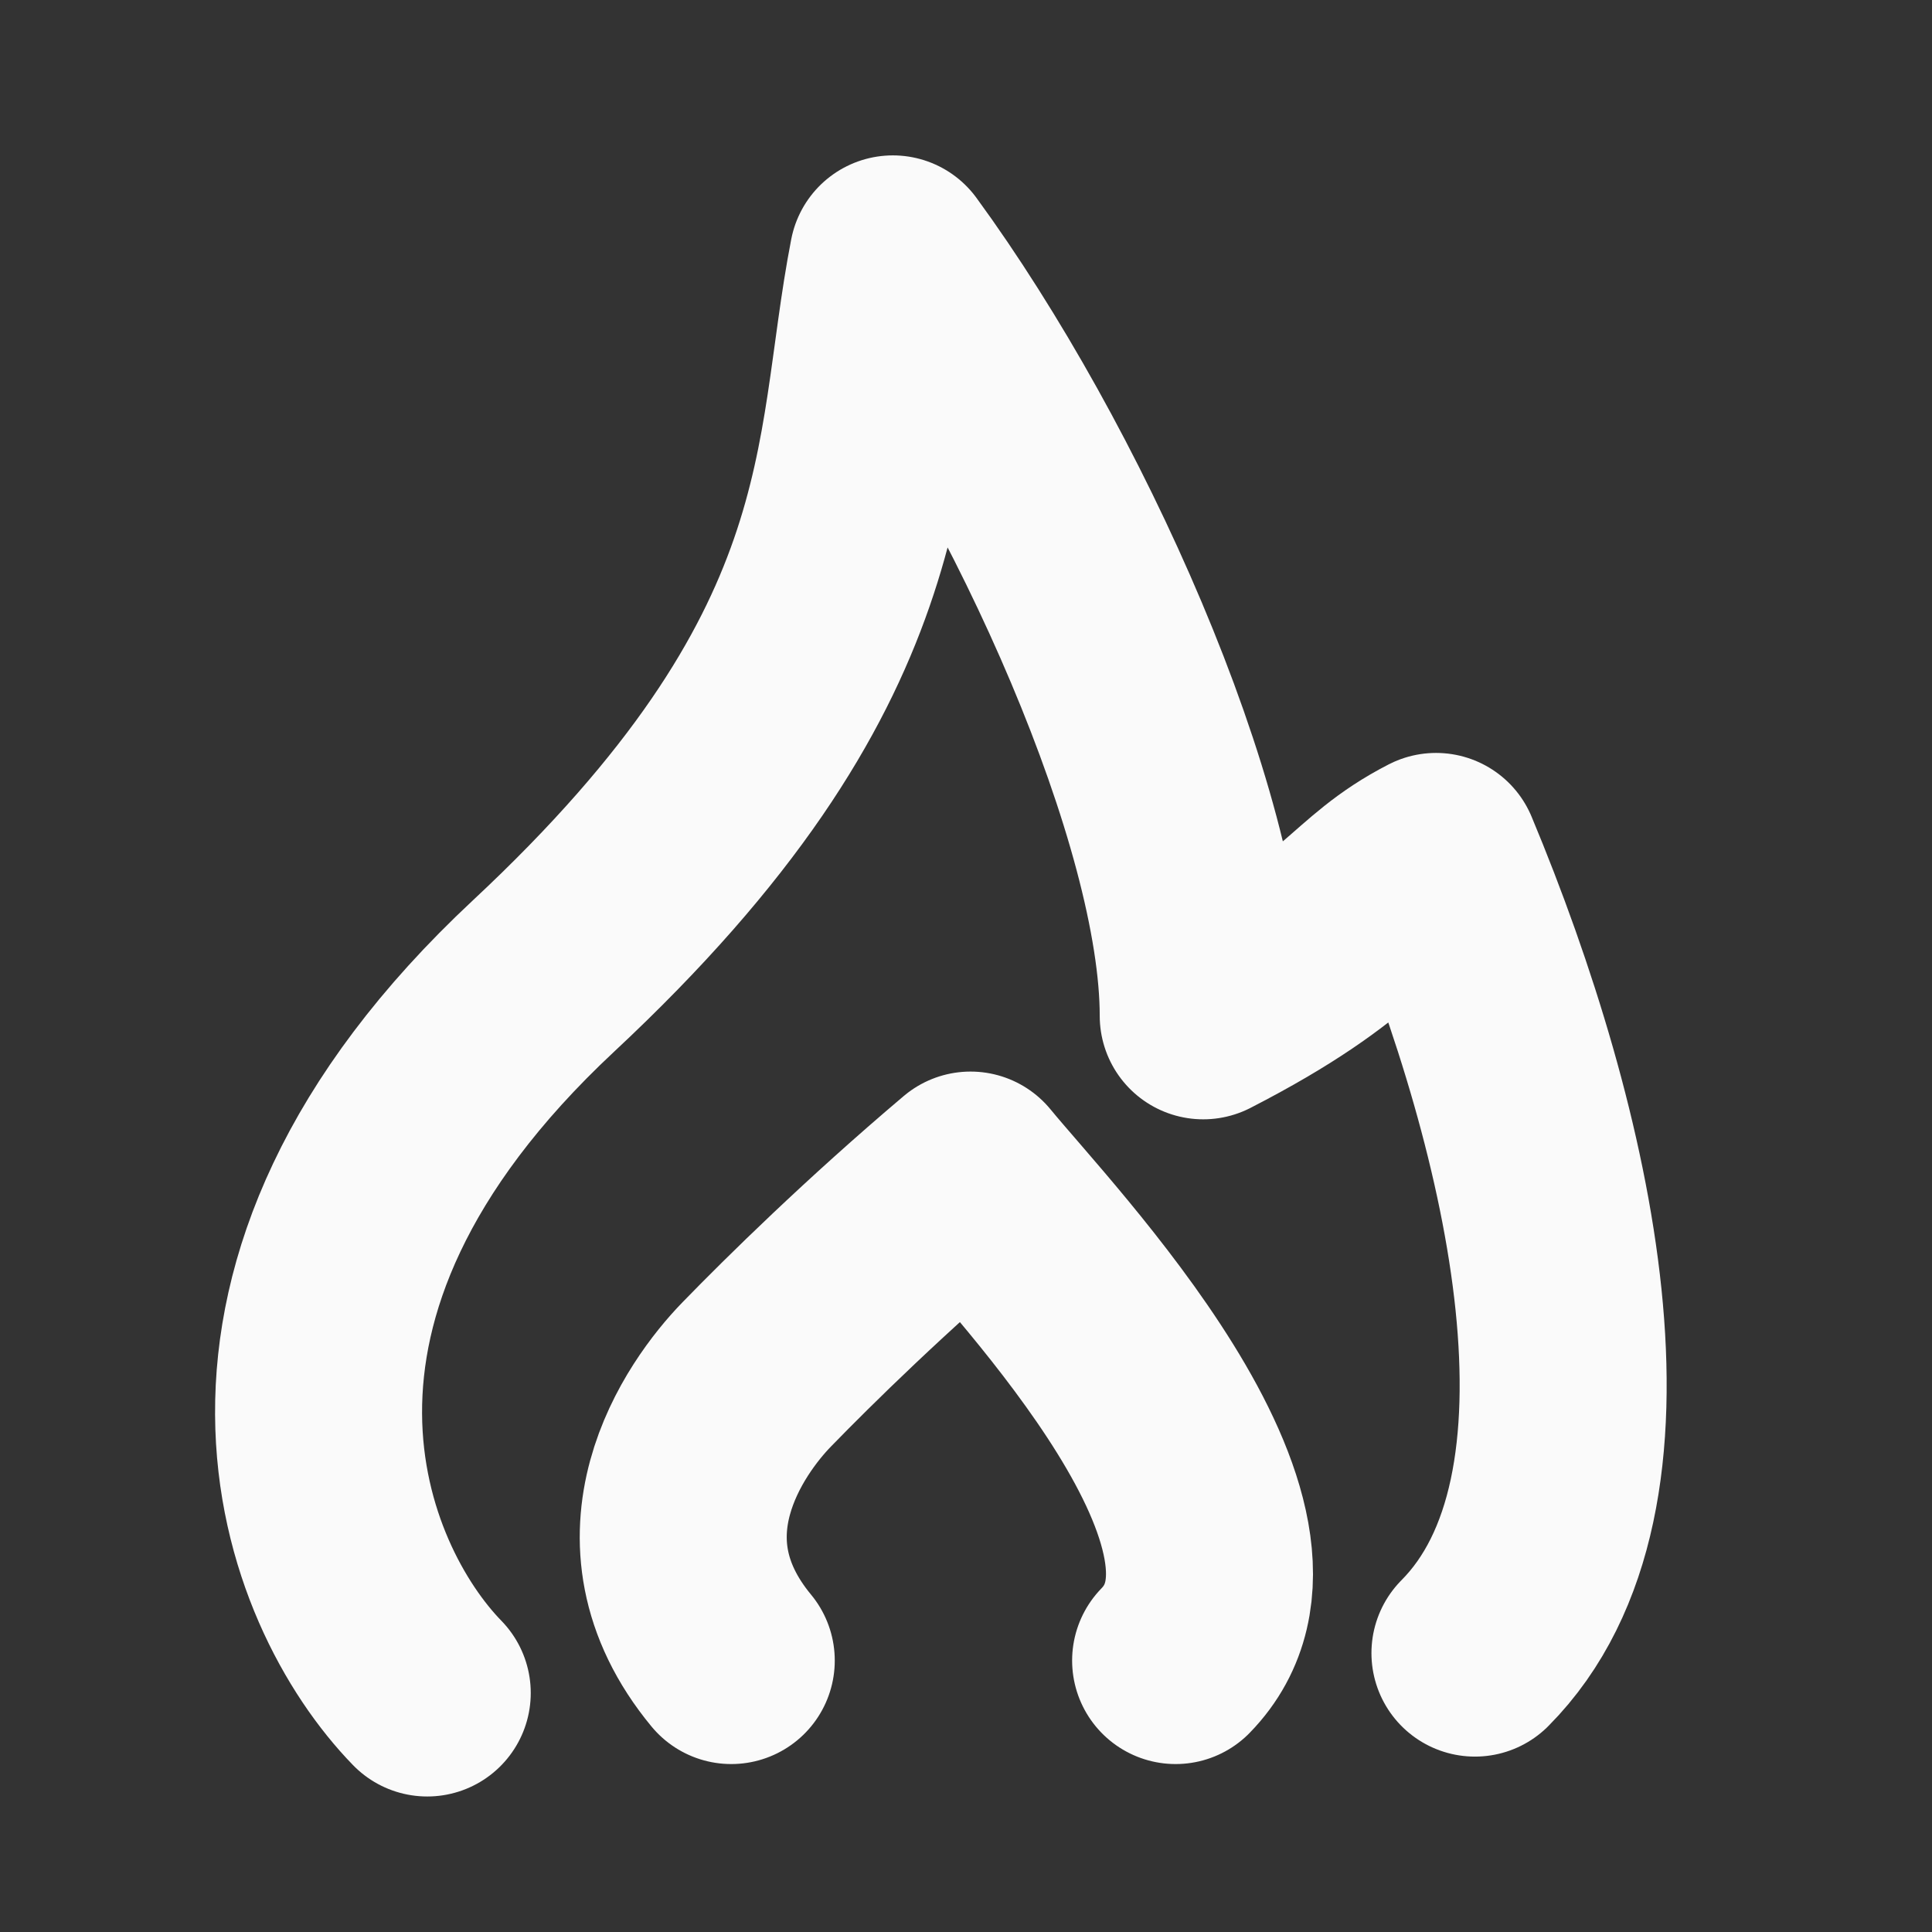 <svg width="14" height="14" viewBox="0 0 14 14" fill="none" xmlns="http://www.w3.org/2000/svg">
<rect x="0" y="0" width="14" height="14" fill="#333333" stroke="none"/>
<path d="M3.096 12.268C2.346 11.498 1.465 9.381 3.939 7.072C6.414 4.762 6.189 3.319 6.47 1.876C7.595 3.415 8.719 5.917 8.719 7.361C9.844 6.783 9.844 6.495 10.406 6.206C11.25 8.227 11.835 10.825 10.688 11.979M5.299 12.033C4.562 11.142 5.178 10.273 5.484 9.959C5.79 9.644 6.35 9.093 7.033 8.515C7.507 9.093 9.44 11.088 8.519 12.033" stroke="#FAFAFA" stroke-width="1.5" stroke-linecap="round" stroke-linejoin="round"/>
</svg>
